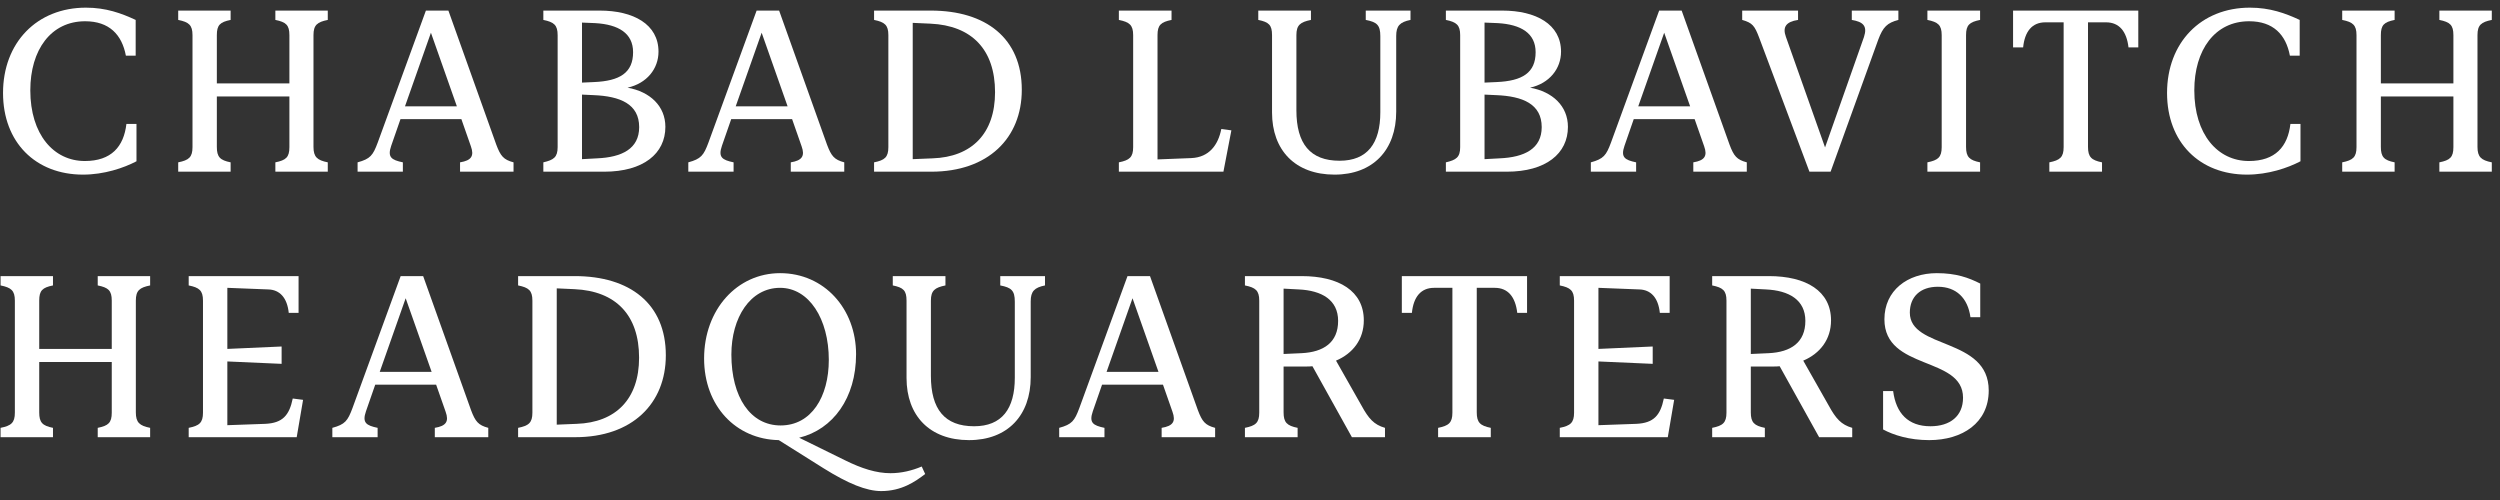 <?xml version="1.0" encoding="UTF-8"?>
<svg width="145px" height="29px" viewBox="0 0 145 29" version="1.1" xmlns="http://www.w3.org/2000/svg" xmlns:xlink="http://www.w3.org/1999/xlink">
    <rect x="0" y="0" width="145" height="29" fill="#333333" stroke="none"/>
    <!-- Generator: sketchtool 51.3 (57544) - http://www.bohemiancoding.com/sketch -->
    <title>4AA0548A-CCC0-4883-B7E9-D47253B810DD</title>
    <desc>Created with sketchtool.</desc>
    <defs></defs>
    <g id="Desktop" stroke="none" stroke-width="1" fill="none" fill-rule="evenodd">
        <g id="Landing-SocialV2" transform="translate(-239, -19)" fill="#FFFFFF">
            <g id="mainMenu" transform="translate(-240, 0)">
                <g id="Group" transform="translate(412, 9)">
                    <g id="brand/text" transform="translate(66, 8)">
                        <g id="Group-3">
                            <path d="M5.814,12.128 C3.065,12.128 1.176,10.256 1.176,7.394 C1.176,4.471 3.142,2.444 5.983,2.444 C7.15,2.444 8.04,2.769 8.869,3.156 L8.869,5.229 L8.301,5.229 C8.071,4.007 7.334,3.233 5.937,3.233 C3.956,3.233 2.758,4.888 2.758,7.24 C2.758,9.792 4.109,11.339 5.921,11.339 C7.457,11.339 8.178,10.504 8.332,9.189 L8.916,9.189 L8.916,11.354 C8.178,11.741 7.042,12.128 5.814,12.128 Z" id="C"></path>
                            <path d="M13.577,4.038 L13.577,6.837 L17.785,6.837 L17.785,4.038 C17.785,3.45 17.585,3.28 16.971,3.156 L16.971,2.614 L20.011,2.614 L20.011,3.156 C19.397,3.28 19.182,3.45 19.182,4.038 L19.182,10.519 C19.182,11.107 19.397,11.292 20.011,11.416 L20.011,11.958 L16.971,11.958 L16.971,11.416 C17.585,11.292 17.785,11.122 17.785,10.535 L17.785,7.595 L13.577,7.595 L13.577,10.519 C13.577,11.107 13.762,11.292 14.376,11.416 L14.376,11.958 L11.336,11.958 L11.336,11.416 C11.95,11.292 12.165,11.122 12.165,10.535 L12.165,4.038 C12.165,3.45 11.95,3.28 11.336,3.156 L11.336,2.614 L14.376,2.614 L14.376,3.156 C13.762,3.28 13.577,3.45 13.577,4.038 Z" id="H"></path>
                            <path d="M24.366,11.958 L21.74,11.958 L21.74,11.416 C22.477,11.215 22.631,11.014 22.907,10.272 L25.702,2.614 L27.007,2.614 L29.786,10.395 C30.032,11.045 30.201,11.262 30.785,11.416 L30.785,11.958 L27.683,11.958 L27.683,11.416 C28.343,11.308 28.512,11.045 28.312,10.488 L27.76,8.91 L24.228,8.91 L23.69,10.457 C23.46,11.122 23.706,11.277 24.366,11.416 L24.366,11.958 Z M27.499,8.168 L25.994,3.898 L24.489,8.168 L27.499,8.168 Z" id="A"></path>
                            <path d="M32.514,11.958 L32.514,11.416 C33.112,11.277 33.343,11.122 33.343,10.535 L33.343,4.038 C33.343,3.45 33.128,3.28 32.514,3.156 L32.514,2.614 L35.784,2.614 C37.734,2.614 39.193,3.403 39.193,4.997 C39.193,5.987 38.518,6.837 37.397,7.085 C38.702,7.317 39.592,8.152 39.592,9.359 C39.592,10.906 38.318,11.958 36.045,11.958 L32.514,11.958 Z M35.523,3.341 L34.756,3.31 L34.756,6.791 L35.446,6.76 C36.951,6.698 37.719,6.219 37.719,5.028 C37.719,3.929 36.875,3.419 35.523,3.341 Z M35.431,7.518 L34.756,7.487 L34.756,11.231 L35.631,11.184 C37.074,11.122 38.072,10.627 38.072,9.374 C38.072,8.029 36.967,7.58 35.431,7.518 Z" id="B"></path>
                            <path d="M43.548,11.958 L40.922,11.958 L40.922,11.416 C41.659,11.215 41.813,11.014 42.089,10.272 L44.884,2.614 L46.189,2.614 L48.969,10.395 C49.214,11.045 49.383,11.262 49.967,11.416 L49.967,11.958 L46.865,11.958 L46.865,11.416 C47.525,11.308 47.694,11.045 47.494,10.488 L46.942,8.91 L43.41,8.91 L42.872,10.457 C42.642,11.122 42.888,11.277 43.548,11.416 L43.548,11.958 Z M46.681,8.168 L45.176,3.898 L43.671,8.168 L46.681,8.168 Z" id="A"></path>
                            <path d="M60.264,7.209 C60.264,10.009 58.314,11.958 55.013,11.958 L51.696,11.958 L51.696,11.416 C52.31,11.292 52.525,11.122 52.525,10.535 L52.525,4.038 C52.525,3.45 52.31,3.28 51.696,3.156 L51.696,2.614 L54.982,2.614 C58.191,2.614 60.264,4.223 60.264,7.209 Z M54.967,3.372 L53.938,3.326 L53.938,11.231 L55.089,11.184 C57.362,11.107 58.713,9.746 58.713,7.348 C58.713,4.873 57.362,3.481 54.967,3.372 Z" id="D-"></path>
                            <path d="M71.836,9.483 L72.42,9.56 L71.959,11.958 L65.894,11.958 L65.894,11.416 C66.508,11.292 66.723,11.122 66.723,10.535 L66.723,4.038 C66.723,3.45 66.508,3.28 65.894,3.156 L65.894,2.614 L68.949,2.614 L68.949,3.156 C68.335,3.28 68.136,3.45 68.136,4.038 L68.136,11.246 L70.101,11.169 C71.13,11.122 71.652,10.411 71.836,9.483 Z" id="L"></path>
                            <path d="M81.059,4.099 C81.059,3.45 80.859,3.28 80.214,3.156 L80.214,2.614 L82.809,2.614 L82.809,3.156 C82.195,3.28 81.98,3.496 81.98,4.084 L81.98,8.477 C81.98,10.689 80.644,12.128 78.402,12.128 C76.114,12.128 74.778,10.705 74.778,8.524 L74.778,4.038 C74.778,3.45 74.594,3.28 73.98,3.156 L73.98,2.614 L77.035,2.614 L77.035,3.156 C76.421,3.28 76.191,3.45 76.191,4.038 L76.191,8.4 C76.191,10.333 76.989,11.323 78.694,11.323 C80.306,11.323 81.059,10.318 81.059,8.508 L81.059,4.099 Z" id="U"></path>
                            <path d="M84.861,11.958 L84.861,11.416 C85.46,11.277 85.69,11.122 85.69,10.535 L85.69,4.038 C85.69,3.45 85.475,3.28 84.861,3.156 L84.861,2.614 L88.131,2.614 C90.082,2.614 91.54,3.403 91.54,4.997 C91.54,5.987 90.865,6.837 89.744,7.085 C91.049,7.317 91.94,8.152 91.94,9.359 C91.94,10.906 90.665,11.958 88.392,11.958 L84.861,11.958 Z M87.87,3.341 L87.103,3.31 L87.103,6.791 L87.794,6.76 C89.298,6.698 90.066,6.219 90.066,5.028 C90.066,3.929 89.222,3.419 87.87,3.341 Z M87.778,7.518 L87.103,7.487 L87.103,11.231 L87.978,11.184 C89.421,11.122 90.419,10.627 90.419,9.374 C90.419,8.029 89.314,7.58 87.778,7.518 Z" id="B"></path>
                            <path d="M95.895,11.958 L93.269,11.958 L93.269,11.416 C94.007,11.215 94.16,11.014 94.436,10.272 L97.231,2.614 L98.536,2.614 L101.316,10.395 C101.561,11.045 101.73,11.262 102.314,11.416 L102.314,11.958 L99.212,11.958 L99.212,11.416 C99.872,11.308 100.041,11.045 99.842,10.488 L99.289,8.91 L95.757,8.91 L95.22,10.457 C94.989,11.122 95.235,11.277 95.895,11.416 L95.895,11.958 Z M99.028,8.168 L97.523,3.898 L96.018,8.168 L99.028,8.168 Z" id="A"></path>
                            <path d="M108.404,2.614 L111.106,2.614 L111.106,3.156 C110.461,3.326 110.216,3.558 109.939,4.3 L107.175,11.958 L105.947,11.958 L103.029,4.177 C102.768,3.496 102.646,3.326 102.047,3.156 L102.047,2.614 L105.287,2.614 L105.287,3.156 C104.58,3.264 104.381,3.573 104.58,4.13 L106.853,10.55 L109.11,4.146 C109.325,3.496 109.049,3.264 108.404,3.156 L108.404,2.614 Z" id="V"></path>
                            <path d="M115.031,4.038 L115.031,10.519 C115.031,11.107 115.231,11.292 115.845,11.416 L115.845,11.958 L112.789,11.958 L112.789,11.416 C113.403,11.292 113.618,11.122 113.618,10.535 L113.618,4.038 C113.618,3.45 113.403,3.28 112.789,3.156 L112.789,2.614 L115.845,2.614 L115.845,3.156 C115.231,3.28 115.031,3.45 115.031,4.038 Z" id="I"></path>
                            <path d="M125.021,2.614 L125.021,4.749 L124.453,4.749 C124.346,3.821 123.916,3.295 123.148,3.295 L122.104,3.295 L122.104,10.519 C122.104,11.107 122.303,11.292 122.917,11.416 L122.917,11.958 L119.862,11.958 L119.862,11.416 C120.476,11.292 120.691,11.122 120.691,10.535 L120.691,3.295 L119.631,3.295 C118.864,3.295 118.434,3.821 118.342,4.749 L117.758,4.749 L117.758,2.614 L125.021,2.614 Z" id="T"></path>
                            <path d="M131.326,12.128 C128.577,12.128 126.689,10.256 126.689,7.394 C126.689,4.471 128.654,2.444 131.495,2.444 C132.662,2.444 133.553,2.769 134.382,3.156 L134.382,5.229 L133.814,5.229 C133.583,4.007 132.846,3.233 131.449,3.233 C129.468,3.233 128.27,4.888 128.27,7.24 C128.27,9.792 129.622,11.339 131.434,11.339 C132.969,11.339 133.691,10.504 133.844,9.189 L134.428,9.189 L134.428,11.354 C133.691,11.741 132.554,12.128 131.326,12.128 Z" id="C"></path>
                            <path d="M139.09,4.038 L139.09,6.837 L143.297,6.837 L143.297,4.038 C143.297,3.45 143.098,3.28 142.483,3.156 L142.483,2.614 L145.524,2.614 L145.524,3.156 C144.909,3.28 144.694,3.45 144.694,4.038 L144.694,10.519 C144.694,11.107 144.909,11.292 145.524,11.416 L145.524,11.958 L142.483,11.958 L142.483,11.416 C143.098,11.292 143.297,11.122 143.297,10.535 L143.297,7.595 L139.09,7.595 L139.09,10.519 C139.09,11.107 139.274,11.292 139.888,11.416 L139.888,11.958 L136.848,11.958 L136.848,11.416 C137.462,11.292 137.677,11.122 137.677,10.535 L137.677,4.038 C137.677,3.45 137.462,3.28 136.848,3.156 L136.848,2.614 L139.888,2.614 L139.888,3.156 C139.274,3.28 139.09,3.45 139.09,4.038 Z" id="H-"></path>
                        </g>
                        <g id="Group-2" transform="translate(0.588, 17.778)">
                            <path d="M2.687,1.659 L2.687,4.459 L6.894,4.459 L6.894,1.659 C6.894,1.071 6.694,0.901 6.08,0.777 L6.08,0.236 L9.12,0.236 L9.12,0.777 C8.506,0.901 8.291,1.071 8.291,1.659 L8.291,8.14 C8.291,8.728 8.506,8.914 9.12,9.037 L9.12,9.579 L6.08,9.579 L6.08,9.037 C6.694,8.914 6.894,8.744 6.894,8.156 L6.894,5.217 L2.687,5.217 L2.687,8.14 C2.687,8.728 2.871,8.914 3.485,9.037 L3.485,9.579 L0.445,9.579 L0.445,9.037 C1.059,8.914 1.274,8.744 1.274,8.156 L1.274,1.659 C1.274,1.071 1.059,0.901 0.445,0.777 L0.445,0.236 L3.485,0.236 L3.485,0.777 C2.871,0.901 2.687,1.071 2.687,1.659 Z" id="H"></path>
                            <path d="M17.729,0.236 L17.729,2.37 L17.16,2.37 C17.068,1.489 16.638,1.024 15.963,1.009 L13.598,0.916 L13.598,4.459 L16.746,4.319 L16.746,5.325 L13.598,5.186 L13.598,8.883 L15.794,8.805 C16.807,8.759 17.191,8.31 17.391,7.336 L17.99,7.413 L17.621,9.579 L11.356,9.579 L11.356,9.037 C11.97,8.914 12.185,8.744 12.185,8.156 L12.185,1.659 C12.185,1.071 11.97,0.901 11.356,0.777 L11.356,0.236 L17.729,0.236 Z" id="E"></path>
                            <path d="M22.314,9.579 L19.688,9.579 L19.688,9.037 C20.425,8.836 20.579,8.635 20.855,7.893 L23.65,0.236 L24.955,0.236 L27.734,8.016 C27.98,8.666 28.149,8.883 28.732,9.037 L28.732,9.579 L25.631,9.579 L25.631,9.037 C26.291,8.929 26.46,8.666 26.26,8.109 L25.707,6.531 L22.176,6.531 L21.638,8.078 C21.408,8.744 21.654,8.898 22.314,9.037 L22.314,9.579 Z M25.446,5.789 L23.941,1.52 L22.437,5.789 L25.446,5.789 Z" id="A"></path>
                            <path d="M39.03,4.83 C39.03,7.63 37.08,9.579 33.778,9.579 L30.462,9.579 L30.462,9.037 C31.076,8.914 31.291,8.744 31.291,8.156 L31.291,1.659 C31.291,1.071 31.076,0.901 30.462,0.777 L30.462,0.236 L33.748,0.236 C36.957,0.236 39.03,1.844 39.03,4.83 Z M33.732,0.994 L32.703,0.947 L32.703,8.852 L33.855,8.805 C36.128,8.728 37.479,7.367 37.479,4.969 C37.479,2.494 36.128,1.102 33.732,0.994 Z" id="D"></path>
                            <path d="M51.523,12.704 C50.663,12.704 49.604,12.27 48.191,11.389 L45.581,9.749 C43.093,9.703 41.25,7.769 41.25,5.016 C41.25,2.169 43.17,0.065 45.657,0.065 C48.222,0.065 50.064,2.138 50.064,4.768 C50.064,7.305 48.728,9.13 46.763,9.61 L49.404,10.909 C50.402,11.404 51.247,11.667 52.06,11.667 C52.705,11.667 53.32,11.513 53.872,11.28 L54.072,11.714 C53.489,12.162 52.705,12.704 51.523,12.704 Z M42.832,4.783 C42.832,7.259 43.938,8.898 45.688,8.898 C47.469,8.898 48.483,7.243 48.483,5.093 C48.483,2.711 47.331,0.916 45.657,0.916 C43.922,0.916 42.832,2.649 42.832,4.783 Z" id="Q"></path>
                            <path d="M59.271,1.721 C59.271,1.071 59.072,0.901 58.427,0.777 L58.427,0.236 L61.022,0.236 L61.022,0.777 C60.408,0.901 60.193,1.117 60.193,1.705 L60.193,6.098 C60.193,8.31 58.857,9.749 56.615,9.749 C54.327,9.749 52.991,8.326 52.991,6.145 L52.991,1.659 C52.991,1.071 52.807,0.901 52.193,0.777 L52.193,0.236 L55.248,0.236 L55.248,0.777 C54.634,0.901 54.404,1.071 54.404,1.659 L54.404,6.021 C54.404,7.955 55.202,8.945 56.907,8.945 C58.519,8.945 59.271,7.939 59.271,6.129 L59.271,1.721 Z" id="U"></path>
                            <path d="M64.471,9.579 L61.845,9.579 L61.845,9.037 C62.582,8.836 62.736,8.635 63.012,7.893 L65.807,0.236 L67.112,0.236 L69.891,8.016 C70.137,8.666 70.306,8.883 70.889,9.037 L70.889,9.579 L67.787,9.579 L67.787,9.037 C68.448,8.929 68.617,8.666 68.417,8.109 L67.864,6.531 L64.332,6.531 L63.795,8.078 C63.565,8.744 63.81,8.898 64.471,9.037 L64.471,9.579 Z M67.603,5.789 L66.098,1.52 L64.594,5.789 L67.603,5.789 Z" id="A"></path>
                            <path d="M75.736,1.009 L74.86,0.963 L74.86,4.753 L75.904,4.706 C77.179,4.644 78.023,4.087 78.023,2.834 C78.023,1.612 77.071,1.071 75.736,1.009 Z M75.674,9.037 L75.674,9.579 L72.618,9.579 L72.618,9.037 C73.233,8.914 73.448,8.744 73.448,8.156 L73.448,1.659 C73.448,1.071 73.233,0.901 72.618,0.777 L72.618,0.236 L75.904,0.236 C78.07,0.236 79.513,1.102 79.513,2.803 C79.513,3.902 78.883,4.722 77.901,5.139 L79.375,7.738 C79.789,8.496 80.096,8.852 80.741,9.037 L80.741,9.579 L78.822,9.579 L76.534,5.464 C76.411,5.48 76.273,5.48 76.135,5.48 L74.86,5.48 L74.86,8.14 C74.86,8.728 75.06,8.914 75.674,9.037 Z" id="R"></path>
                            <path d="M88.981,0.236 L88.981,2.37 L88.413,2.37 C88.306,1.442 87.876,0.916 87.108,0.916 L86.064,0.916 L86.064,8.14 C86.064,8.728 86.263,8.914 86.877,9.037 L86.877,9.579 L83.822,9.579 L83.822,9.037 C84.436,8.914 84.651,8.744 84.651,8.156 L84.651,0.916 L83.591,0.916 C82.824,0.916 82.394,1.442 82.302,2.37 L81.718,2.37 L81.718,0.236 L88.981,0.236 Z" id="T"></path>
                            <path d="M97.252,0.236 L97.252,2.37 L96.683,2.37 C96.591,1.489 96.161,1.024 95.486,1.009 L93.121,0.916 L93.121,4.459 L96.269,4.319 L96.269,5.325 L93.121,5.186 L93.121,8.883 L95.317,8.805 C96.33,8.759 96.714,8.31 96.914,7.336 L97.513,7.413 L97.144,9.579 L90.879,9.579 L90.879,9.037 C91.493,8.914 91.708,8.744 91.708,8.156 L91.708,1.659 C91.708,1.071 91.493,0.901 90.879,0.777 L90.879,0.236 L97.252,0.236 Z" id="E"></path>
                            <path d="M102.835,1.009 L101.959,0.963 L101.959,4.753 L103.004,4.706 C104.278,4.644 105.123,4.087 105.123,2.834 C105.123,1.612 104.171,1.071 102.835,1.009 Z M102.773,9.037 L102.773,9.579 L99.718,9.579 L99.718,9.037 C100.332,8.914 100.547,8.744 100.547,8.156 L100.547,1.659 C100.547,1.071 100.332,0.901 99.718,0.777 L99.718,0.236 L103.004,0.236 C105.169,0.236 106.612,1.102 106.612,2.803 C106.612,3.902 105.983,4.722 105,5.139 L106.474,7.738 C106.888,8.496 107.196,8.852 107.841,9.037 L107.841,9.579 L105.921,9.579 L103.633,5.464 C103.51,5.48 103.372,5.48 103.234,5.48 L101.959,5.48 L101.959,8.14 C101.959,8.728 102.159,8.914 102.773,9.037 Z" id="R"></path>
                            <path d="M112.809,0.854 C111.781,0.854 111.182,1.442 111.182,2.355 C111.182,4.505 115.758,3.763 115.758,6.872 C115.758,8.744 114.237,9.749 112.303,9.749 C111.151,9.749 110.23,9.455 109.631,9.13 L109.631,6.903 L110.214,6.903 C110.383,8.202 111.09,8.945 112.379,8.945 C113.516,8.945 114.268,8.357 114.268,7.289 C114.268,4.861 109.708,5.727 109.708,2.742 C109.708,1.071 111.044,0.065 112.748,0.065 C113.869,0.065 114.591,0.328 115.266,0.669 L115.266,2.618 L114.698,2.618 C114.545,1.504 113.869,0.854 112.809,0.854 Z" id="S"></path>
                        </g>
                    </g>
                </g>
            </g>
        </g>
    </g>
</svg>